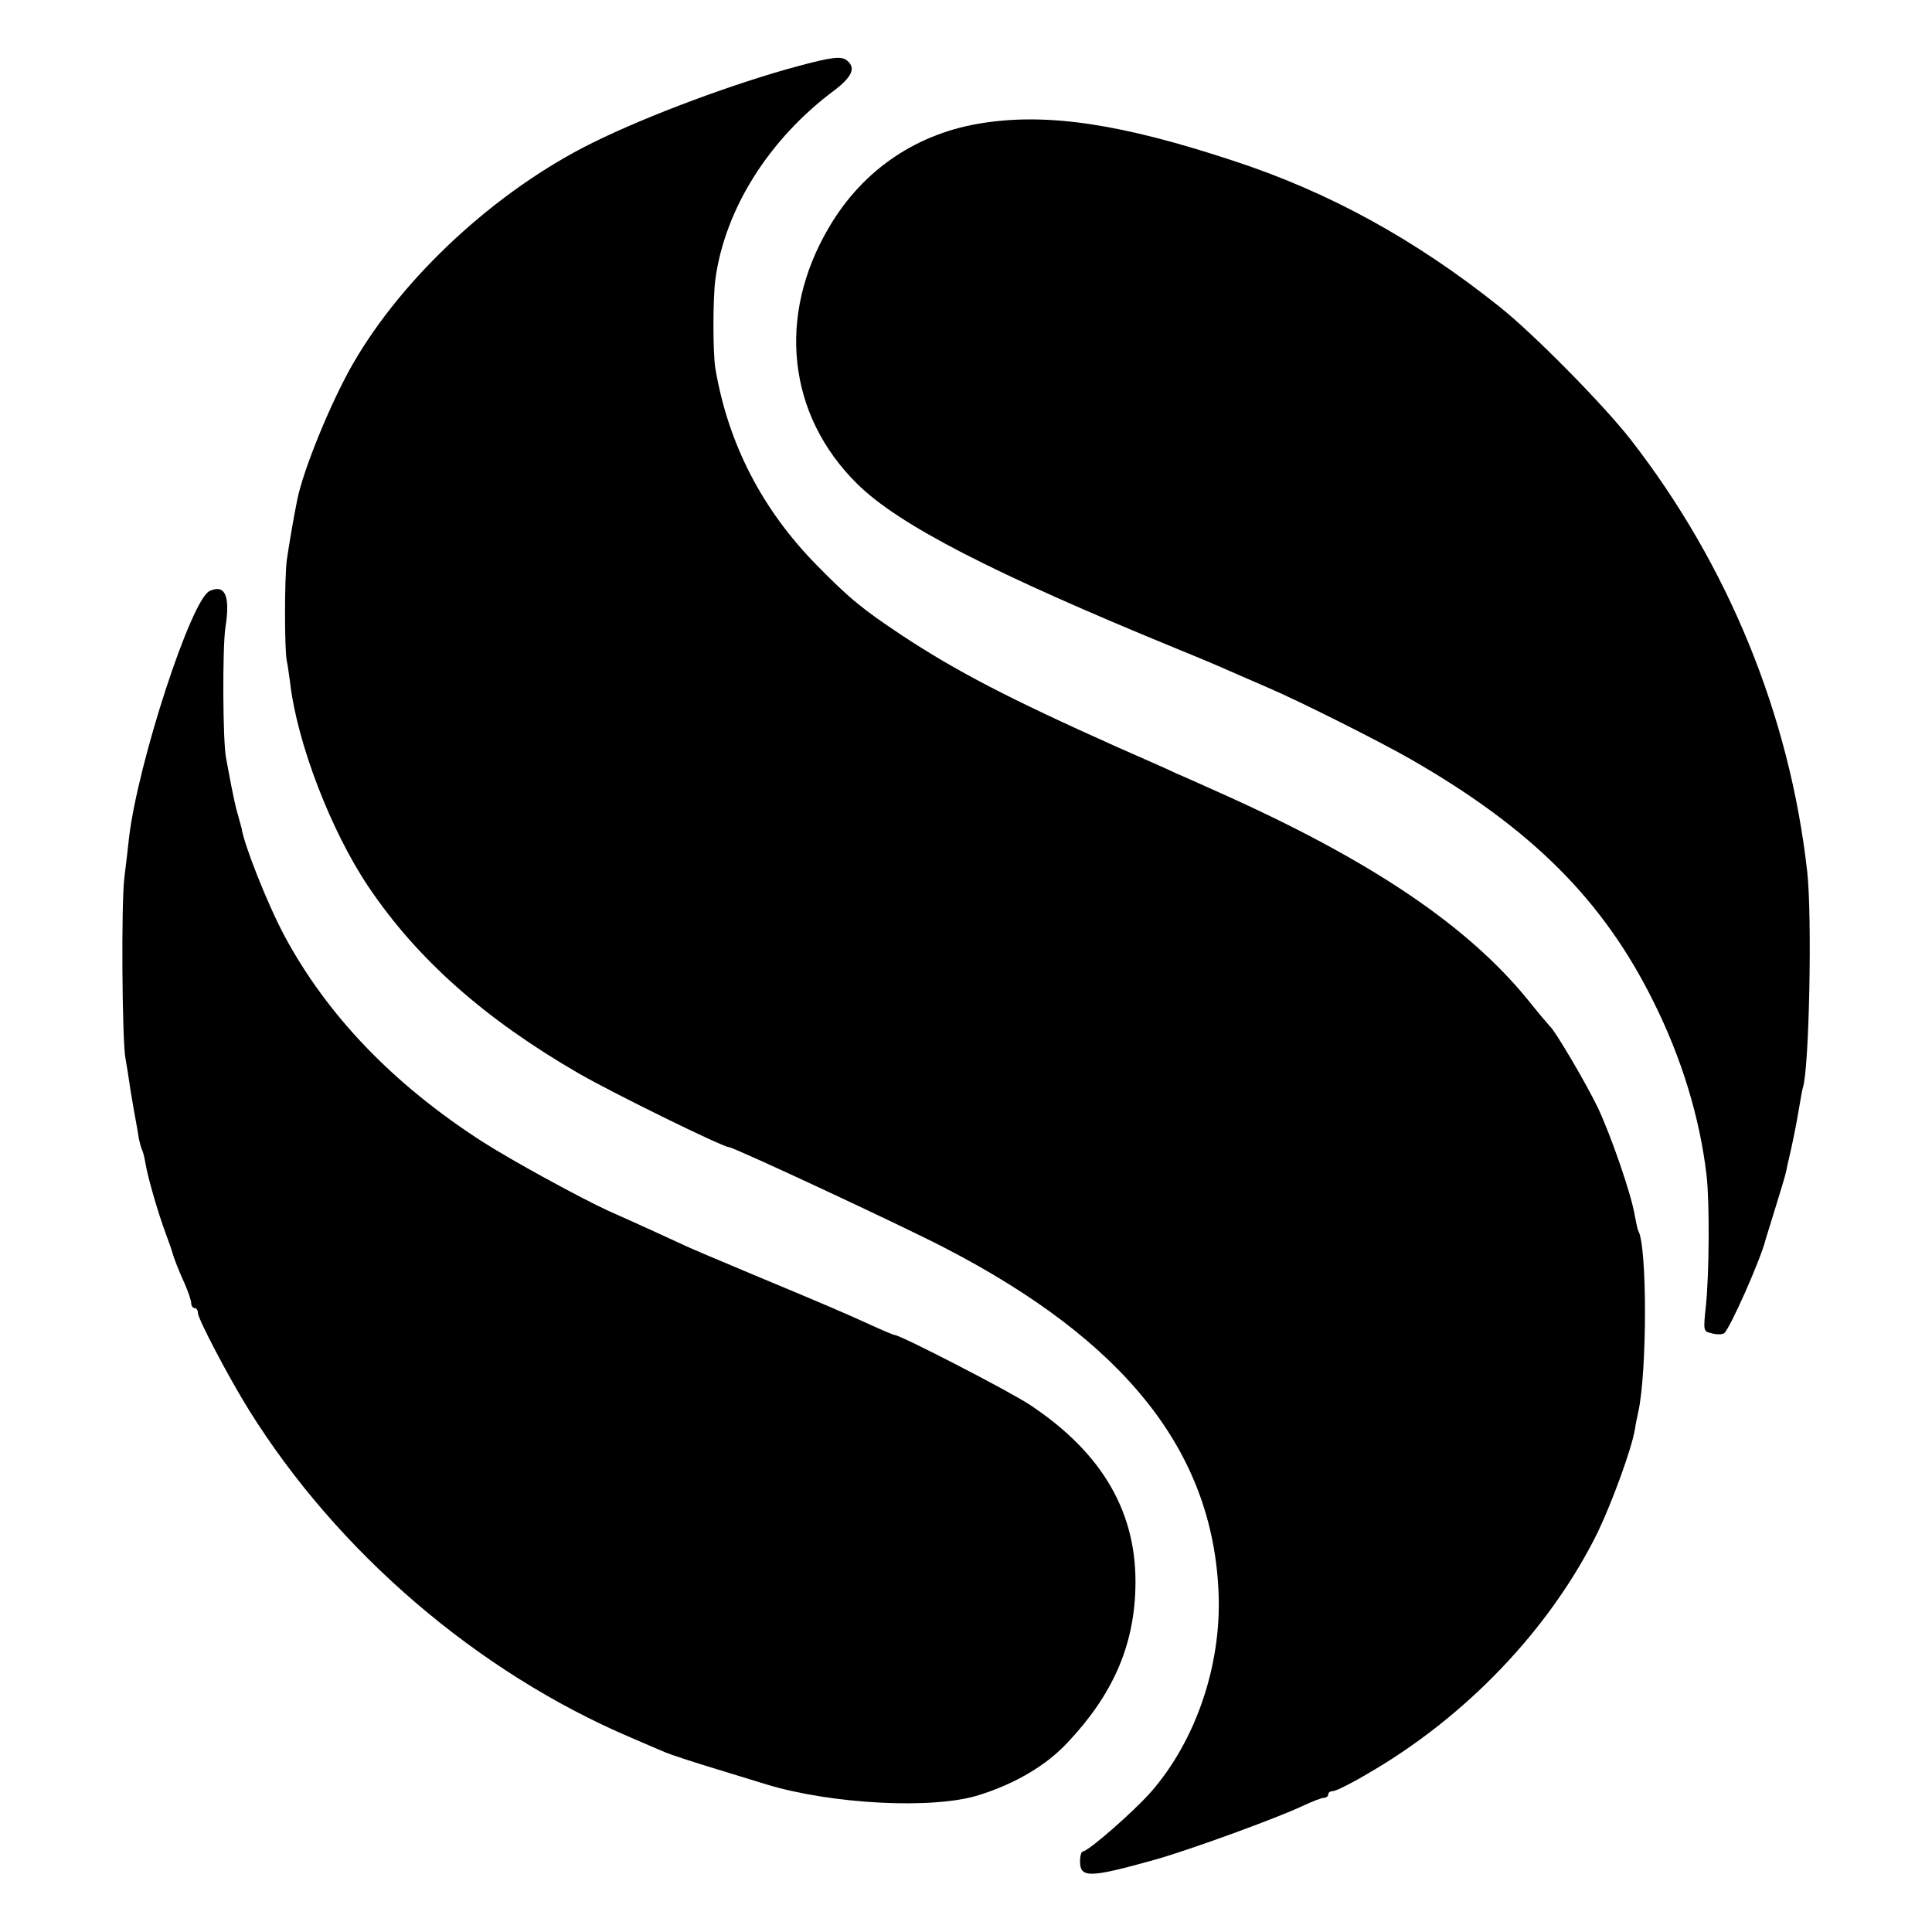 <?xml version="1.0" standalone="no"?>
<!DOCTYPE svg PUBLIC "-//W3C//DTD SVG 20010904//EN"
 "http://www.w3.org/TR/2001/REC-SVG-20010904/DTD/svg10.dtd">
<svg version="1.0" xmlns="http://www.w3.org/2000/svg"
 width="576pt" height="576pt" viewBox="0 0 576 576"
 preserveAspectRatio="xMidYMid meet">
<g transform="translate(0,576) scale(0.1,-0.1)"
fill="#000000" stroke="none">
<path d="M2380 5563 c-184 -49 -449 -147 -614 -229 -285 -141 -564 -398 -714
-659 -65 -113 -148 -315 -166 -406 -12 -59 -25 -138 -31 -179 -7 -56 -7 -267
0 -300 3 -14 7 -44 10 -66 21 -180 122 -442 233 -607 145 -216 347 -395 627
-557 102 -59 430 -220 448 -220 14 0 516 -234 643 -300 538 -278 800 -607 817
-1029 9 -214 -67 -439 -201 -593 -53 -60 -188 -178 -204 -178 -4 0 -8 -13 -8
-29 0 -51 28 -50 225 5 103 29 366 125 439 160 28 13 56 24 63 24 7 0 13 5 13
10 0 6 6 10 14 10 8 0 53 22 100 50 298 171 549 436 690 723 42 88 99 243 110
304 2 15 7 39 10 52 27 121 27 499 0 542 -2 4 -6 23 -10 44 -9 60 -70 237
-110 322 -34 71 -128 231 -143 243 -3 3 -33 38 -65 78 -180 222 -469 417 -916
617 -58 26 -118 53 -135 60 -16 8 -95 43 -175 78 -324 145 -479 226 -640 332
-120 80 -156 109 -256 211 -162 165 -263 361 -301 584 -8 44 -8 213 0 269 29
209 160 417 355 562 52 40 64 66 38 88 -17 14 -42 12 -146 -16z"/>
<path d="M2935 5394 c-199 -29 -362 -139 -463 -311 -157 -265 -124 -561 84
-766 124 -122 401 -265 957 -493 62 -25 130 -54 152 -64 22 -10 74 -32 115
-50 98 -42 336 -162 425 -213 361 -207 574 -420 724 -722 85 -170 139 -348
159 -520 9 -79 8 -290 -2 -387 -8 -77 -8 -77 17 -83 14 -4 31 -4 37 0 16 10
111 224 124 280 2 6 15 49 30 97 15 48 29 95 31 105 2 10 8 38 14 63 12 54 19
93 27 140 3 19 7 40 9 47 19 56 28 509 13 644 -52 466 -236 915 -526 1288 -82
105 -290 316 -392 397 -252 201 -509 342 -794 435 -330 109 -548 142 -741 113z"/>
<path d="M625 3998 c-55 -25 -213 -510 -240 -733 -3 -27 -9 -81 -14 -120 -10
-74 -7 -489 3 -540 3 -16 10 -59 15 -95 6 -36 13 -77 16 -92 3 -16 7 -39 9
-53 3 -13 7 -28 9 -32 3 -5 8 -24 11 -43 7 -41 37 -146 61 -210 9 -25 18 -49
19 -55 6 -20 18 -51 37 -93 10 -23 19 -49 19 -57 0 -8 5 -15 10 -15 6 0 10 -6
10 -14 0 -18 92 -193 153 -291 264 -423 680 -780 1137 -975 41 -18 89 -38 105
-45 17 -7 84 -29 150 -49 66 -20 134 -41 150 -46 194 -59 497 -75 633 -32 109
34 202 89 265 157 134 142 197 286 202 458 7 224 -96 404 -315 549 -62 41
-386 208 -403 208 -3 0 -34 13 -69 29 -83 38 -149 66 -353 151 -93 39 -183 77
-200 85 -32 15 -132 61 -231 105 -83 38 -290 151 -377 207 -265 171 -461 375
-589 613 -52 98 -121 273 -128 322 -1 4 -6 22 -11 40 -6 18 -14 58 -20 88 -6
30 -12 66 -15 80 -10 50 -11 328 -2 389 15 95 -1 130 -47 109z"/>
</g>
</svg>

